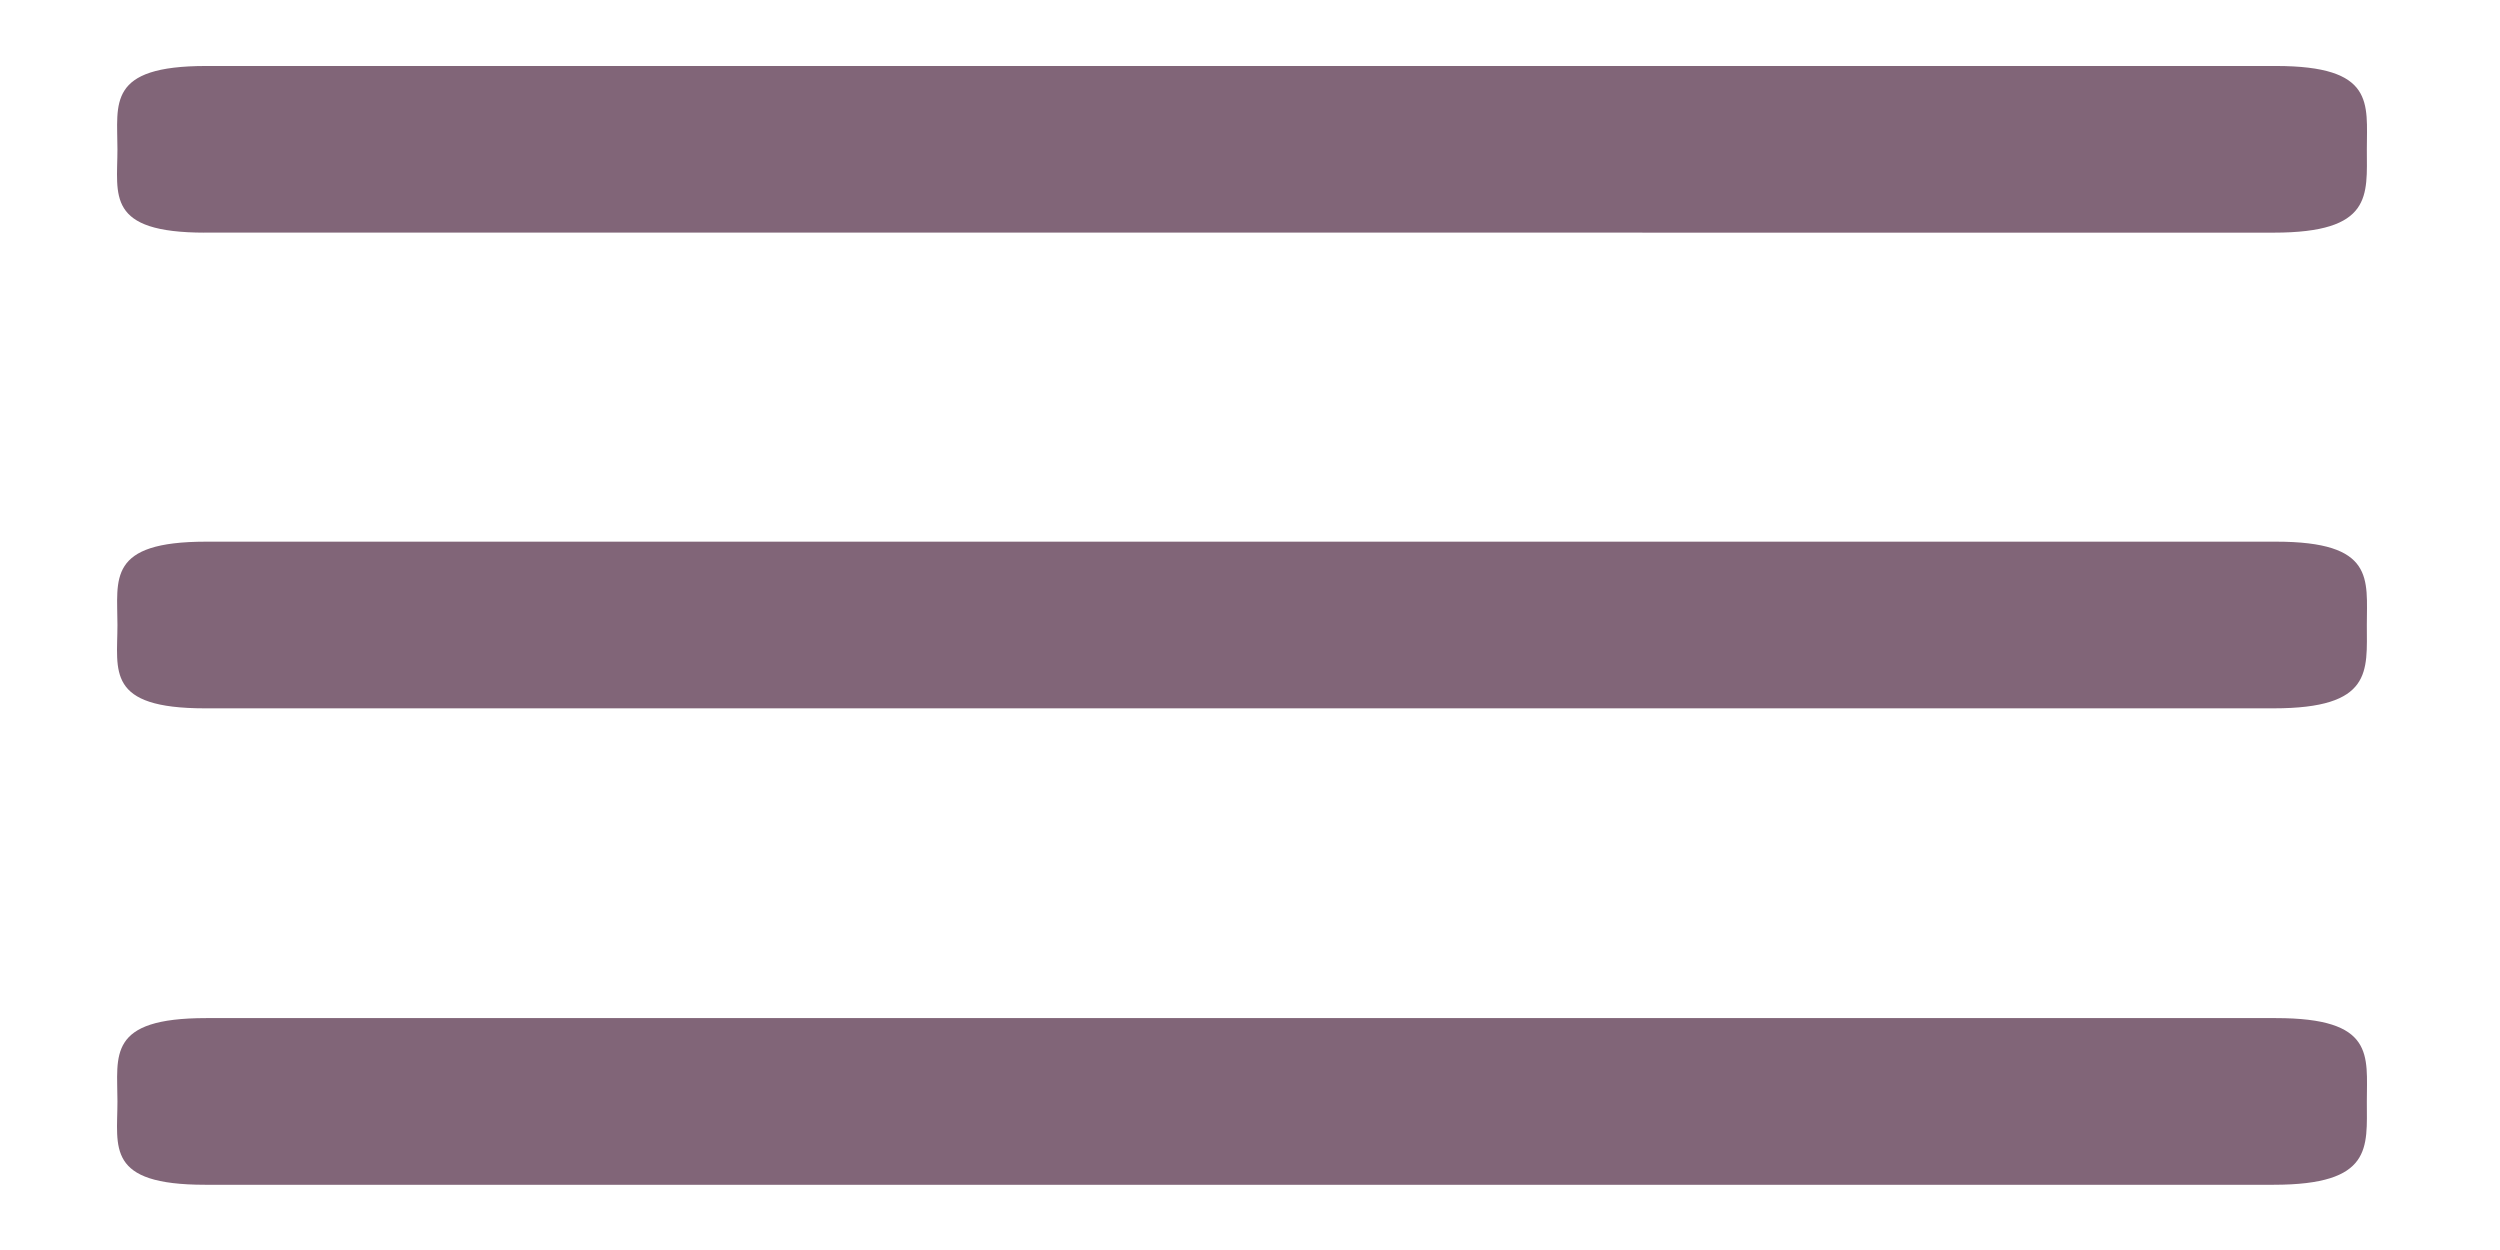 <?xml version="1.0" encoding="utf-8"?>
<!-- Generator: Adobe Illustrator 15.0.2, SVG Export Plug-In . SVG Version: 6.00 Build 0)  -->
<!DOCTYPE svg PUBLIC "-//W3C//DTD SVG 1.1//EN" "http://www.w3.org/Graphics/SVG/1.1/DTD/svg11.dtd">
<svg version="1.1" id="Ebene_1" xmlns="http://www.w3.org/2000/svg" xmlns:xlink="http://www.w3.org/1999/xlink" x="0px" y="0px"
	 width="850.39px" height="425.2px" viewBox="0 0 850.39 425.2" enable-background="new 0 0 850.39 425.2" xml:space="preserve">
<path fill="#816578" d="M67.428,79.117l705.963,0.021c33.803,0,31.705-12.694,31.705-28.345c0-15.656,2.861-28.348-30.951-28.348
	H70.136c-33.813,0-30.189,12.689-30.189,28.348c0,15.65-4.004,28.345,29.805,28.345"/>
<path fill="#816578" d="M67.054,240.945h706.333c33.805,0,31.705-12.689,31.705-28.347s2.865-28.347-30.951-28.347H70.138
	c-33.813,0-30.189,12.688-30.189,28.347c0,15.656-4.004,28.347,29.805,28.347"/>
<path fill="#816578" d="M68.062,403.006h705.327c33.809,0,31.705-12.699,31.705-28.348c0-15.658,2.863-28.346-30.949-28.346H70.138
	c-33.813,0-30.189,12.688-30.189,28.346c0,15.648-4.004,28.348,29.805,28.348"/>
</svg>
